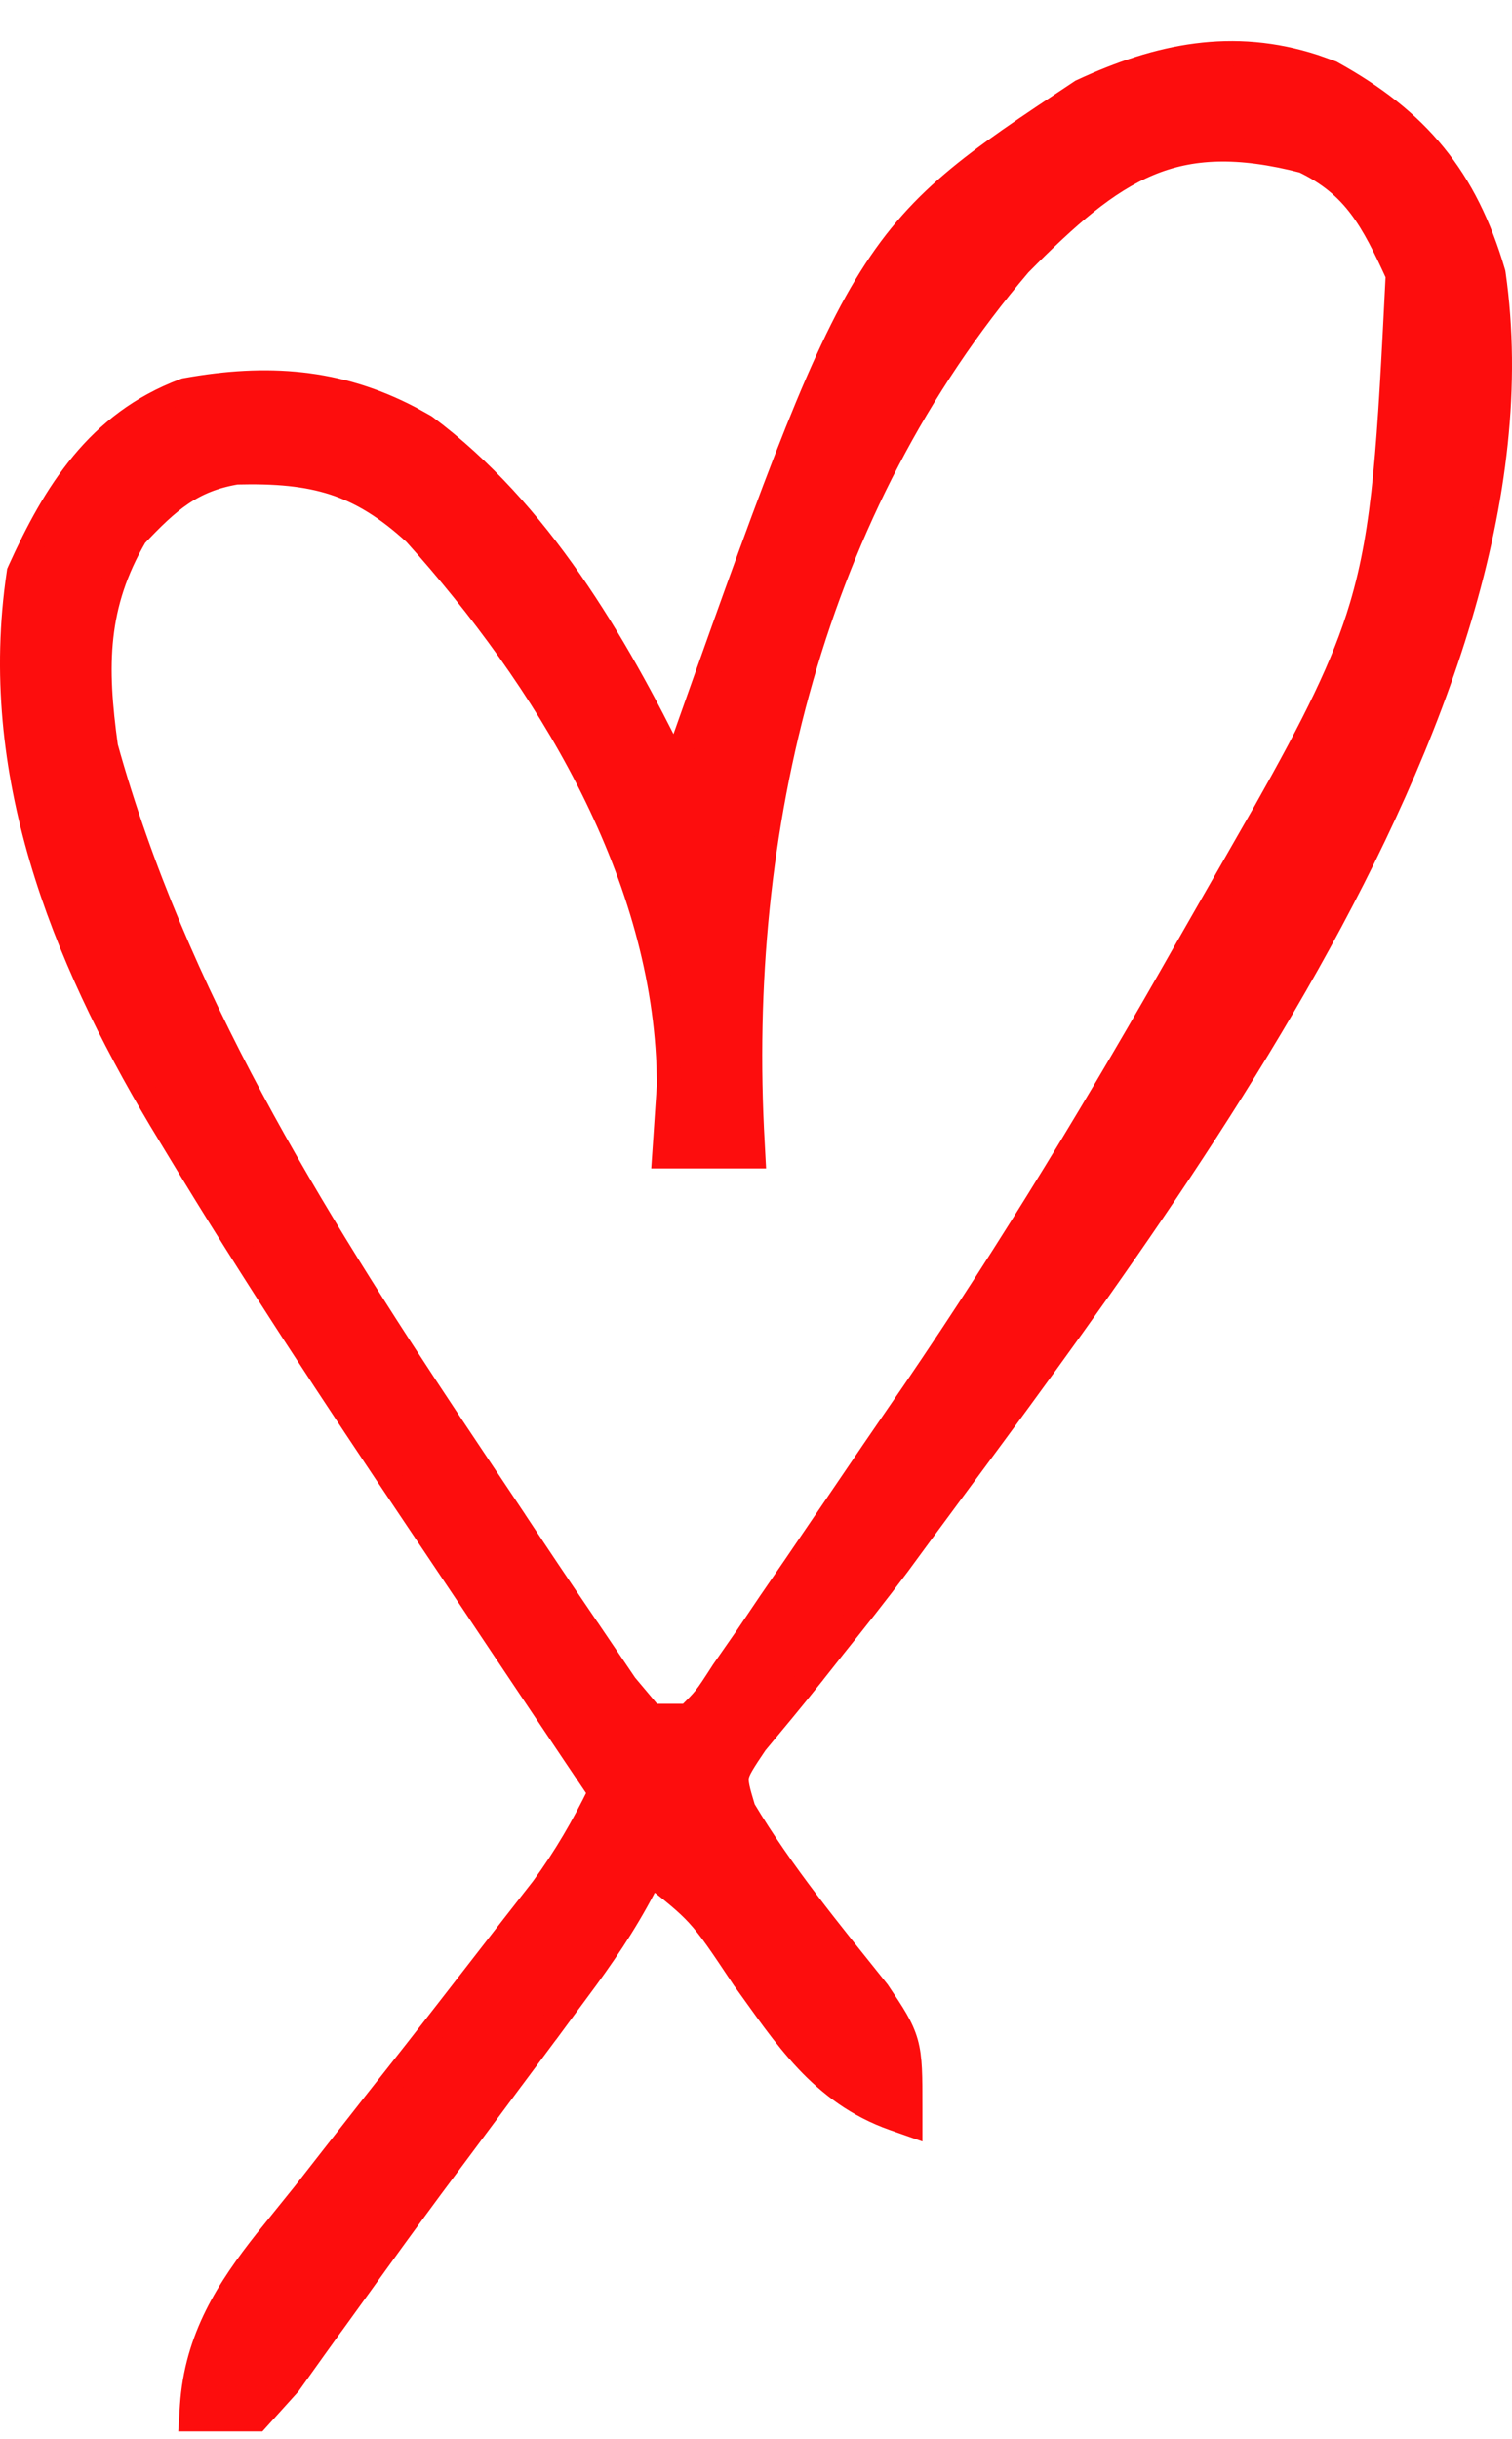<svg width="31" height="50" viewBox="0 0 31 50" fill="none" xmlns="http://www.w3.org/2000/svg">
<path d="M22.186 1.866C23.761 1.135 25.279 0.823 26.945 1.365L27.281 1.485L27.297 1.491L27.311 1.499C28.183 1.982 28.869 2.517 29.408 3.18C29.948 3.843 30.331 4.622 30.613 5.582L30.618 5.6L30.621 5.618C31.268 10.149 29.403 15.121 26.804 19.758C24.201 24.401 20.832 28.76 18.416 32.063L18.414 32.066C17.969 32.658 17.512 33.236 17.05 33.812L17.051 33.812C16.841 34.078 16.84 34.078 16.626 34.349V34.35C16.254 34.816 15.873 35.275 15.493 35.731C15.362 35.925 15.271 36.061 15.207 36.172C15.143 36.282 15.117 36.352 15.106 36.412C15.096 36.47 15.098 36.538 15.121 36.648C15.144 36.758 15.184 36.892 15.242 37.086C16.036 38.417 17.01 39.591 17.993 40.822L18 40.831L18.006 40.84C18.305 41.287 18.486 41.554 18.576 41.878C18.664 42.195 18.662 42.561 18.662 43.192V43.545L18.329 43.428C16.826 42.899 16.089 41.712 15.26 40.568L15.254 40.56C14.784 39.853 14.563 39.522 14.302 39.239C14.076 38.995 13.817 38.787 13.331 38.406C13.288 38.498 13.246 38.591 13.202 38.685L13.197 38.694C12.797 39.458 12.348 40.112 11.843 40.793L11.842 40.792C11.655 41.046 11.468 41.3 11.275 41.562H11.274C11.075 41.828 10.877 42.096 10.672 42.371L10.671 42.37C10.468 42.643 10.267 42.916 10.058 43.197L8.835 44.84C8.337 45.513 7.846 46.19 7.358 46.871L7.357 46.872C7.226 47.054 7.094 47.236 6.959 47.423L6.958 47.422C6.614 47.897 6.274 48.375 5.933 48.852L5.925 48.864L5.915 48.875C5.726 49.084 5.537 49.294 5.343 49.509L5.269 49.591H3.921L3.938 49.325C4.028 47.925 4.691 46.913 5.455 45.944L6.234 44.978C6.422 44.738 6.609 44.497 6.803 44.249C7.372 43.519 7.945 42.793 8.518 42.066C8.992 41.46 9.464 40.852 9.936 40.243C10.331 39.732 10.729 39.223 11.127 38.714C11.604 38.059 11.954 37.453 12.304 36.737C12.131 36.48 11.957 36.221 11.778 35.956C11.02 34.826 10.262 33.694 9.506 32.562C9.181 32.078 8.857 31.593 8.531 31.109C6.854 28.613 5.195 26.104 3.639 23.523V23.523C3.464 23.236 3.465 23.235 3.287 22.941L3.286 22.939C1.275 19.557 -0.216 15.826 0.384 11.766L0.389 11.73L0.403 11.698C1.128 10.1 2.004 8.675 3.776 8.008L3.798 8L3.82 7.996C5.466 7.7 6.929 7.798 8.403 8.57L8.698 8.734L8.71 8.741L8.722 8.749C11.04 10.476 12.602 13.15 13.847 15.685C15.744 10.324 16.708 7.602 17.75 5.865C18.81 4.099 19.957 3.341 22.153 1.885L22.169 1.874L22.186 1.866ZM26.73 3.3C25.374 2.949 24.408 3 23.551 3.358C22.677 3.723 21.886 4.417 20.9 5.416C16.646 10.411 15.062 16.99 15.429 23.438L15.443 23.702H13.619L13.637 23.436C13.663 23.041 13.69 22.646 13.717 22.239L13.709 21.844C13.552 17.775 11.201 13.925 8.512 10.934C7.933 10.402 7.412 10.084 6.848 9.9C6.281 9.716 5.653 9.662 4.849 9.682C3.93 9.835 3.45 10.264 2.774 10.979C1.947 12.4 1.938 13.643 2.17 15.312C3.579 20.385 6.355 24.86 9.265 29.243L10.518 31.12V31.121C10.723 31.431 10.723 31.431 10.933 31.747C11.325 32.336 11.722 32.922 12.121 33.508H12.122C12.353 33.849 12.584 34.19 12.821 34.541C13.09 34.861 13.117 34.893 13.355 35.176H14.106C14.282 35.004 14.369 34.916 14.451 34.815C14.545 34.698 14.633 34.561 14.829 34.257L14.834 34.25C14.989 34.027 15.145 33.803 15.305 33.573C15.468 33.331 15.632 33.088 15.801 32.838L15.802 32.837C15.974 32.587 16.145 32.337 16.322 32.079L17.882 29.784L17.883 29.782C18.169 29.365 18.455 28.947 18.742 28.529C20.749 25.586 22.58 22.549 24.337 19.445L24.338 19.444C24.469 19.215 24.601 18.985 24.736 18.748L25.929 16.662C26.964 14.825 27.552 13.654 27.916 12.435C28.398 10.819 28.486 9.111 28.66 5.634C28.145 4.51 27.777 3.803 26.73 3.3Z" fill="#FD0D0D" stroke="#FD0D0D" stroke-width="0.5"/>
</svg>
